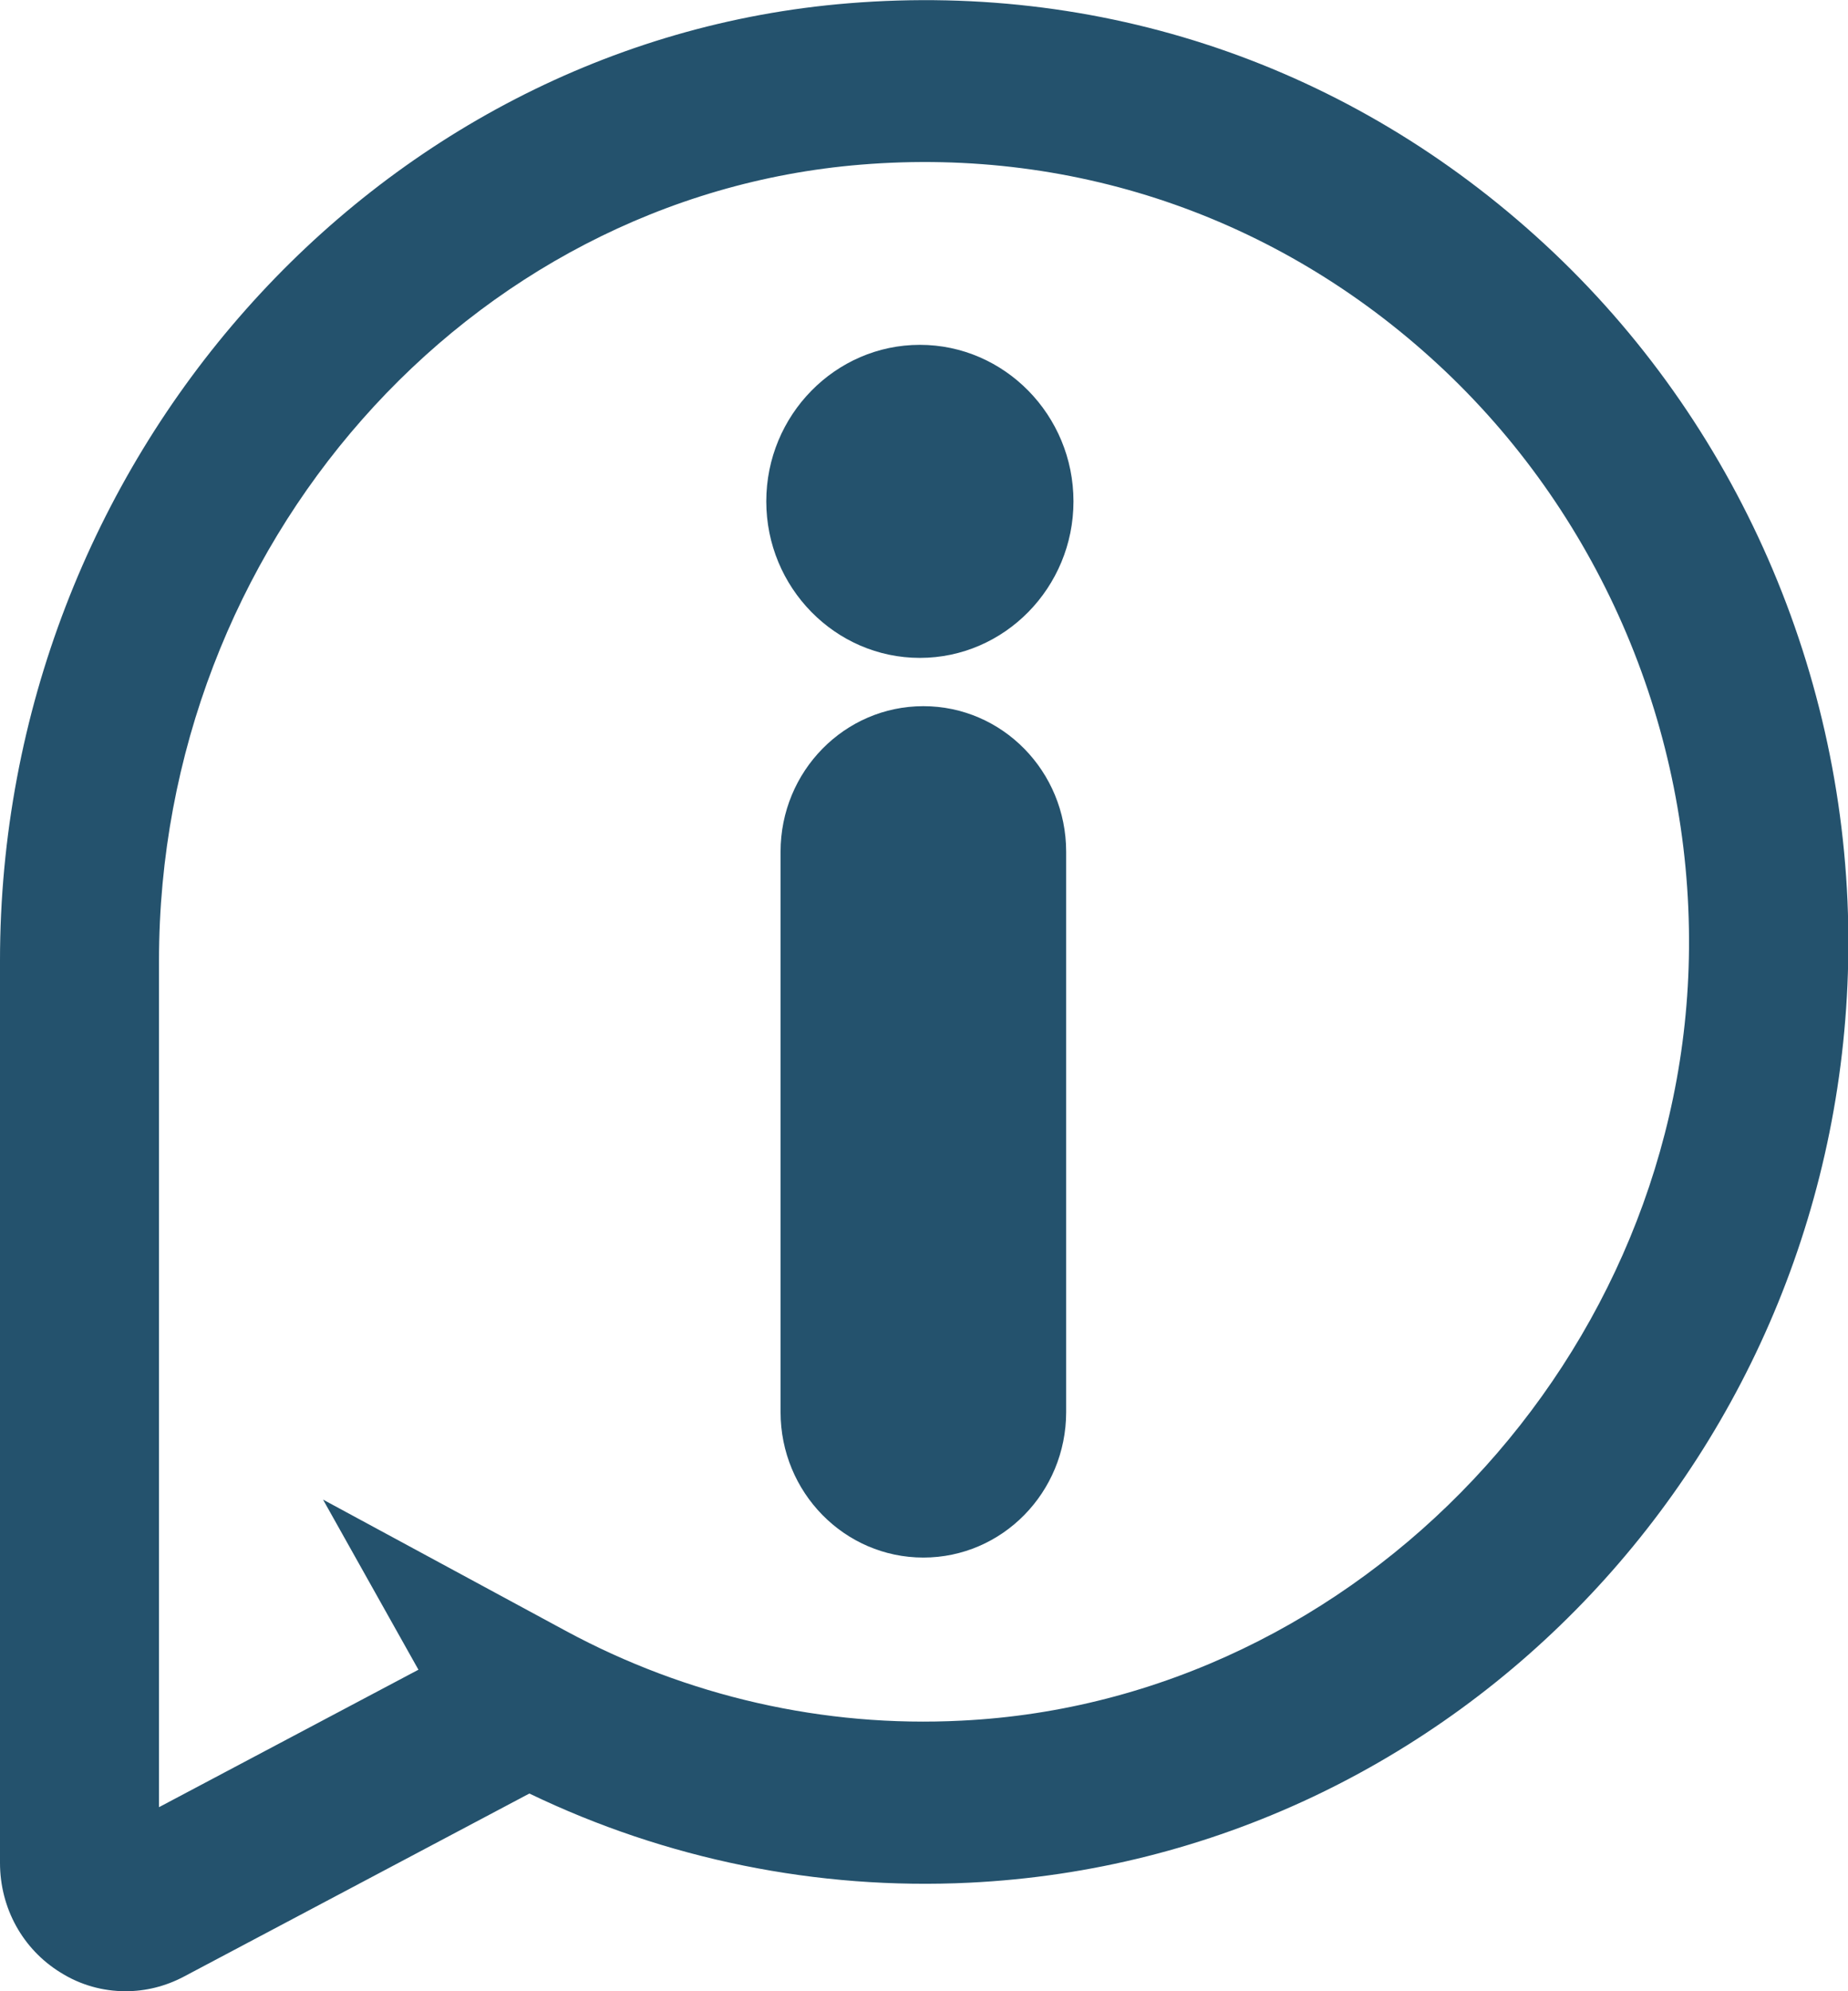 <svg width="26" height="28" viewBox="0 0 26 28" fill="none" xmlns="http://www.w3.org/2000/svg">
<g clip-path="url(#clip0_164_433)">
<path d="M1.767 28C1.449 28 1.132 27.914 0.85 27.736C0.318 27.408 0 26.829 0 26.195V13.508C0 6.503 5.243 0.588 11.94 0.046C15.639 -0.255 19.16 0.994 21.862 3.555C24.524 6.08 26.036 9.657 26.005 13.362C25.946 20.38 20.511 26.141 13.635 26.474C11.497 26.578 9.368 26.145 7.448 25.22L2.586 27.795C2.326 27.932 2.049 28 1.767 28ZM12.114 2.315C6.576 2.766 2.237 7.679 2.237 13.508V25.412L5.887 23.479L4.545 21.087L7.958 22.932C9.663 23.853 11.591 24.295 13.528 24.195C19.124 23.921 23.718 19.054 23.763 13.339C23.79 10.272 22.538 7.31 20.332 5.218C18.095 3.099 15.174 2.065 12.114 2.315Z" fill="#24526D"/>
<path d="M14.042 11.981C14.042 11.39 13.573 10.91 12.993 10.91C12.414 10.91 11.944 11.39 11.944 11.981V19.856C11.944 20.448 12.414 20.927 12.993 20.927C13.573 20.927 14.042 20.448 14.042 19.856V11.981Z" fill="#24526D"/>
<path d="M12.991 21.902C11.882 21.902 10.982 20.986 10.982 19.856V11.977C10.982 10.846 11.882 9.93 12.991 9.93C14.101 9.93 15 10.846 15 11.977V19.856C15 20.986 14.101 21.902 12.991 21.902ZM12.991 11.886C12.946 11.886 12.902 11.931 12.902 11.977V19.856C12.902 19.952 13.081 19.952 13.081 19.856V11.977C13.081 11.931 13.036 11.886 12.991 11.886Z" fill="#24526D"/>
<path d="M12.942 8.276C13.604 8.276 14.141 7.729 14.141 7.055C14.141 6.38 13.604 5.833 12.942 5.833C12.28 5.833 11.743 6.38 11.743 7.055C11.743 7.729 12.28 8.276 12.942 8.276Z" fill="#24526D"/>
<path d="M12.942 9.251C11.752 9.251 10.781 8.262 10.781 7.05C10.781 5.838 11.752 4.849 12.942 4.849C14.132 4.849 15.103 5.838 15.103 7.05C15.103 8.262 14.132 9.251 12.942 9.251ZM12.942 6.809C12.812 6.809 12.7 6.918 12.7 7.055C12.7 7.191 12.808 7.301 12.942 7.301C13.076 7.301 13.184 7.191 13.184 7.055C13.184 6.918 13.076 6.809 12.942 6.809Z" fill="#24526D"/>
</g>
<defs>
<clipPath id="clip0_164_433">
<rect width="26" height="28" fill="white"/>
</clipPath>
</defs>
</svg>
